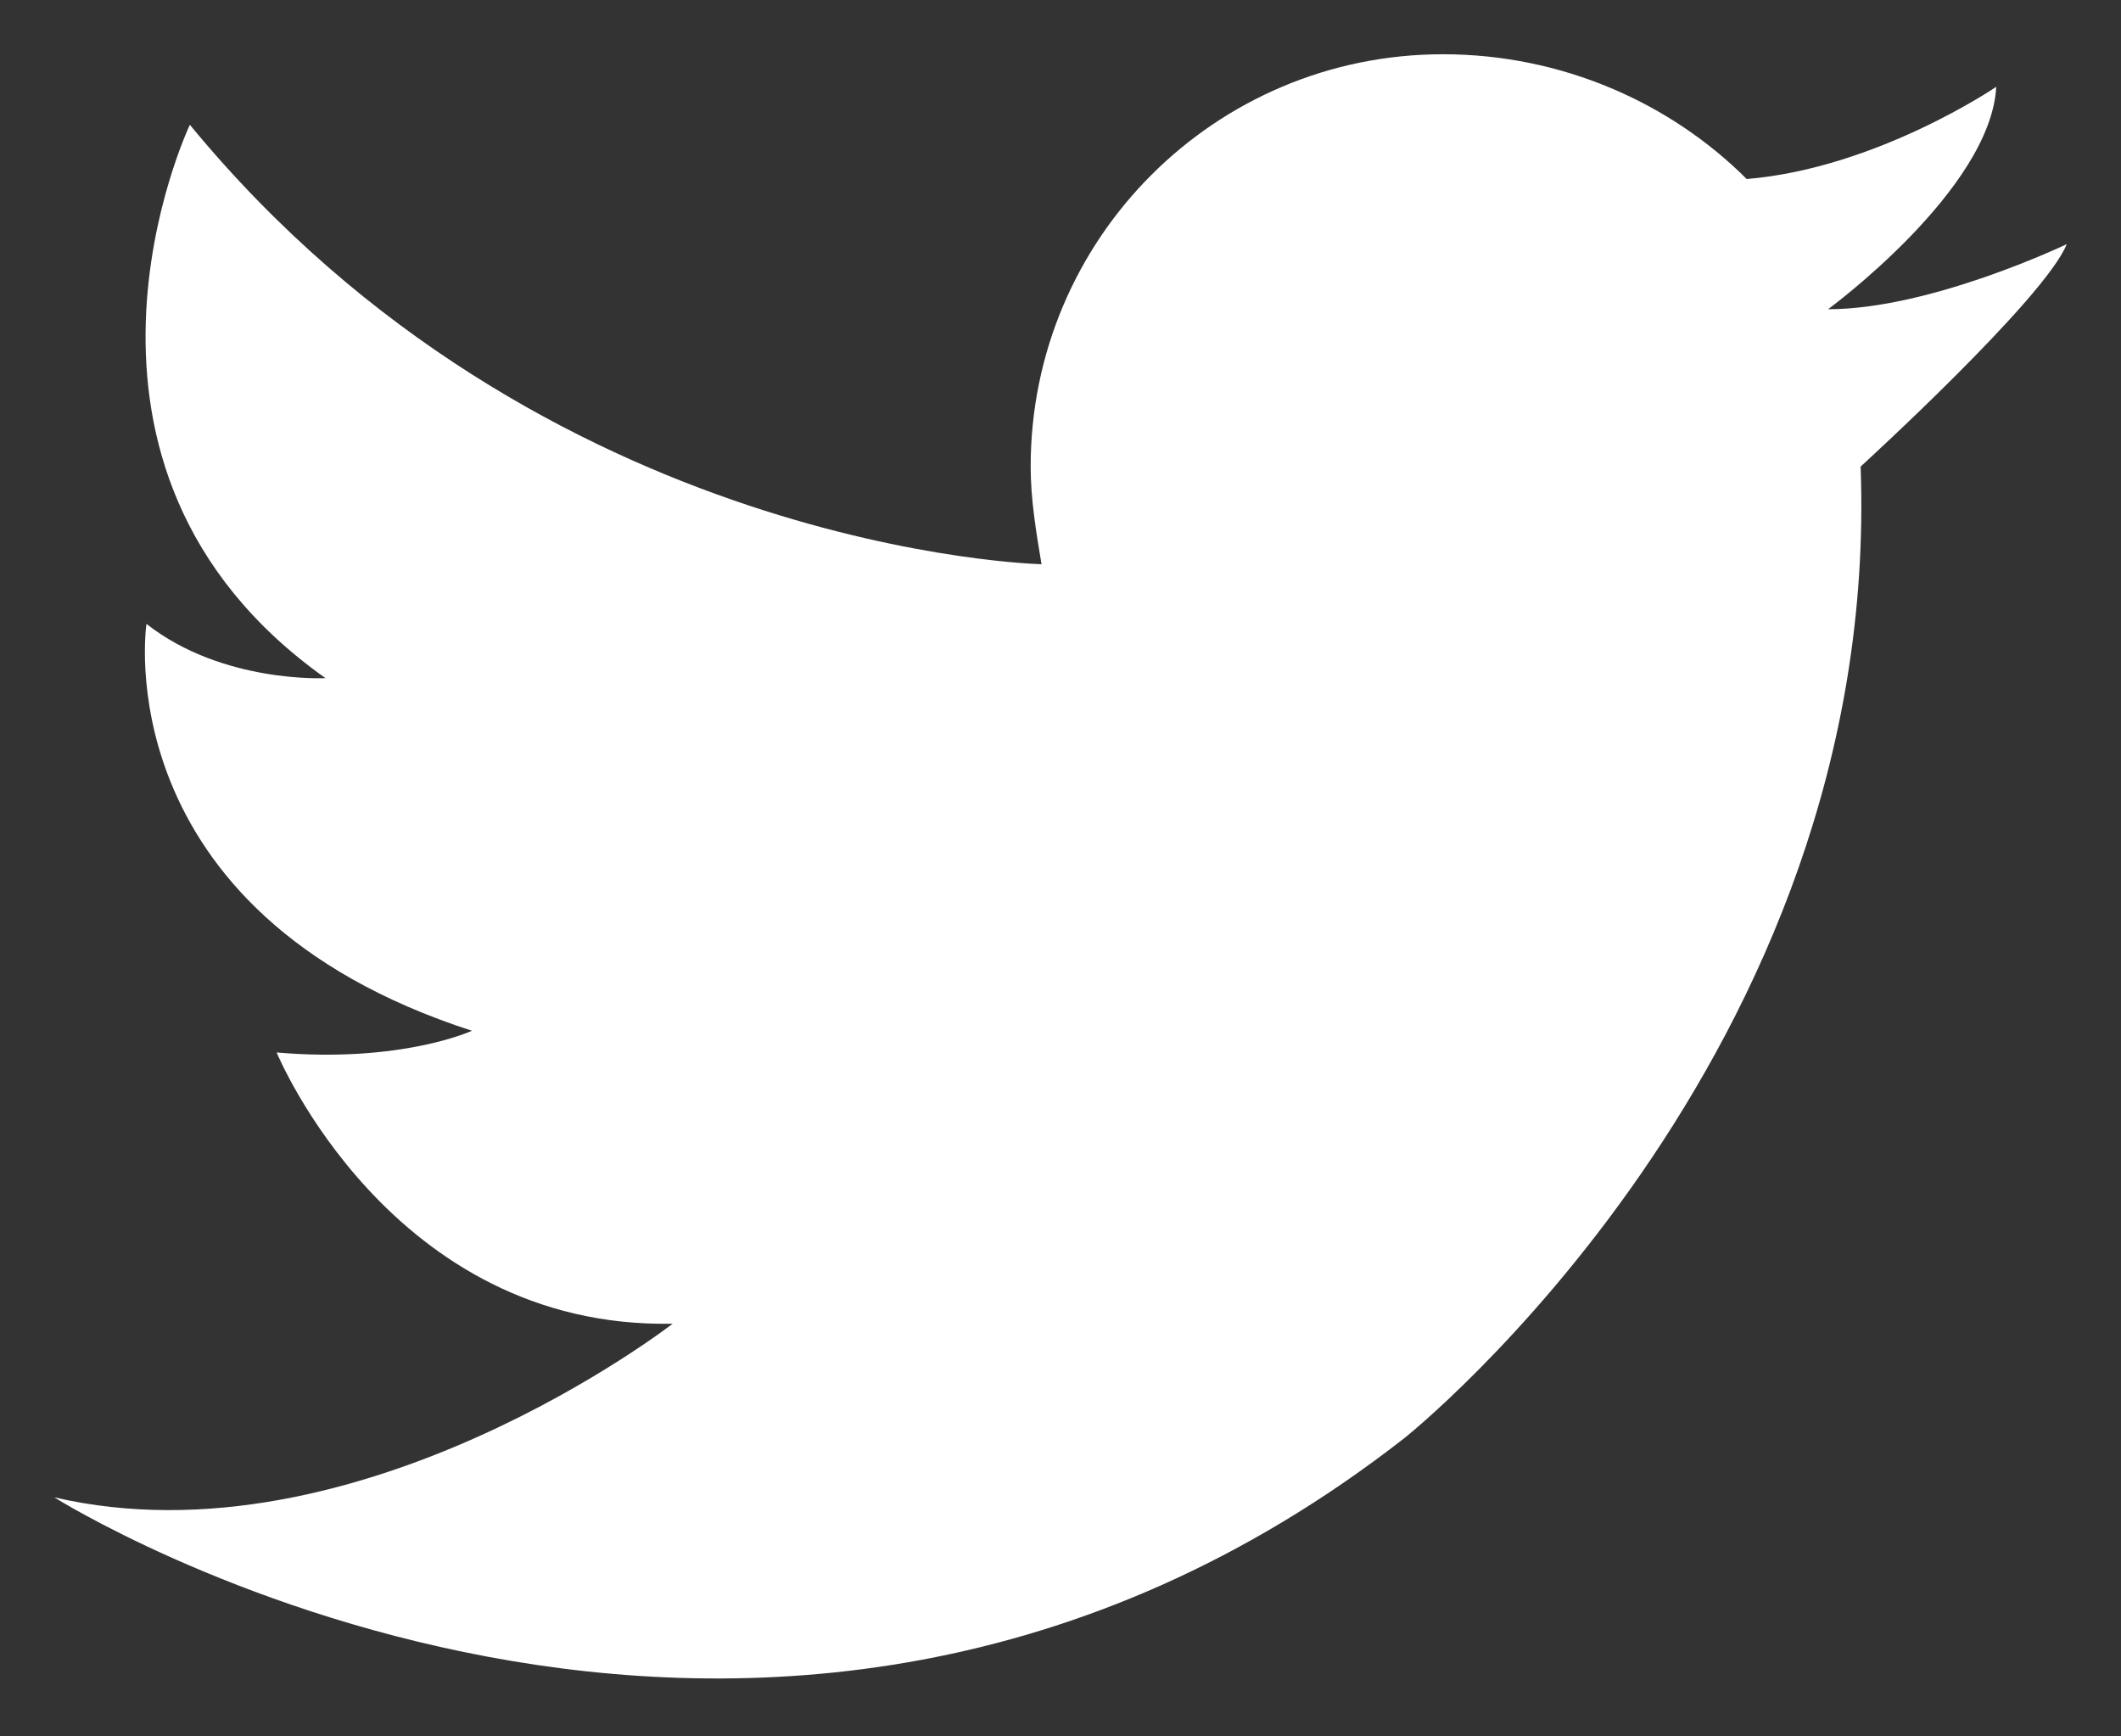 <?xml version="1.0" encoding="utf-8"?>
<svg version="1.1" id="Layer_1" xmlns="http://www.w3.org/2000/svg" xmlns:xlink="http://www.w3.org/1999/xlink" x="0px" y="0px"
	 viewBox="0 0 39.1 32" style="enable-background:new 0 0 32 32;" xml:space="preserve">
<rect x="0" y="0" width="39.1" height="32" fill="#333333" stroke="none"/>
<style type="text/css">
	.white-icon-svg{fill:#FFFFFF;}
</style>
<path class="white-icon-svg" d="M38.1,4.5c0,0-2.5,1.2-4.4,1.2c0,0,3-2.2,3.1-4.1c0,0-2.2,1.5-4.6,1.7c0,0,0,0,0,0C30.8,1.9,28.8,1,26.6,1
	C22.4,1,19,4.4,19,8.6c0,0.6,0.1,1.2,0.2,1.8h0c0,0-9.2-0.2-15.7-8.1c0,0-3,6.3,2.5,10.2c0,0-1.9,0.1-3.3-1c0,0-0.8,5.3,6,7.5
	c0,0-1.3,0.6-3.6,0.4c0,0,2.1,5.1,7.3,5c0,0-5.8,4.5-11.4,3.2c0,0,13,8.2,24.9-1.1c0,0,8.8-7,8.4-17.9C34.3,8.6,37.7,5.5,38.1,4.5z"
	/>
</svg>
